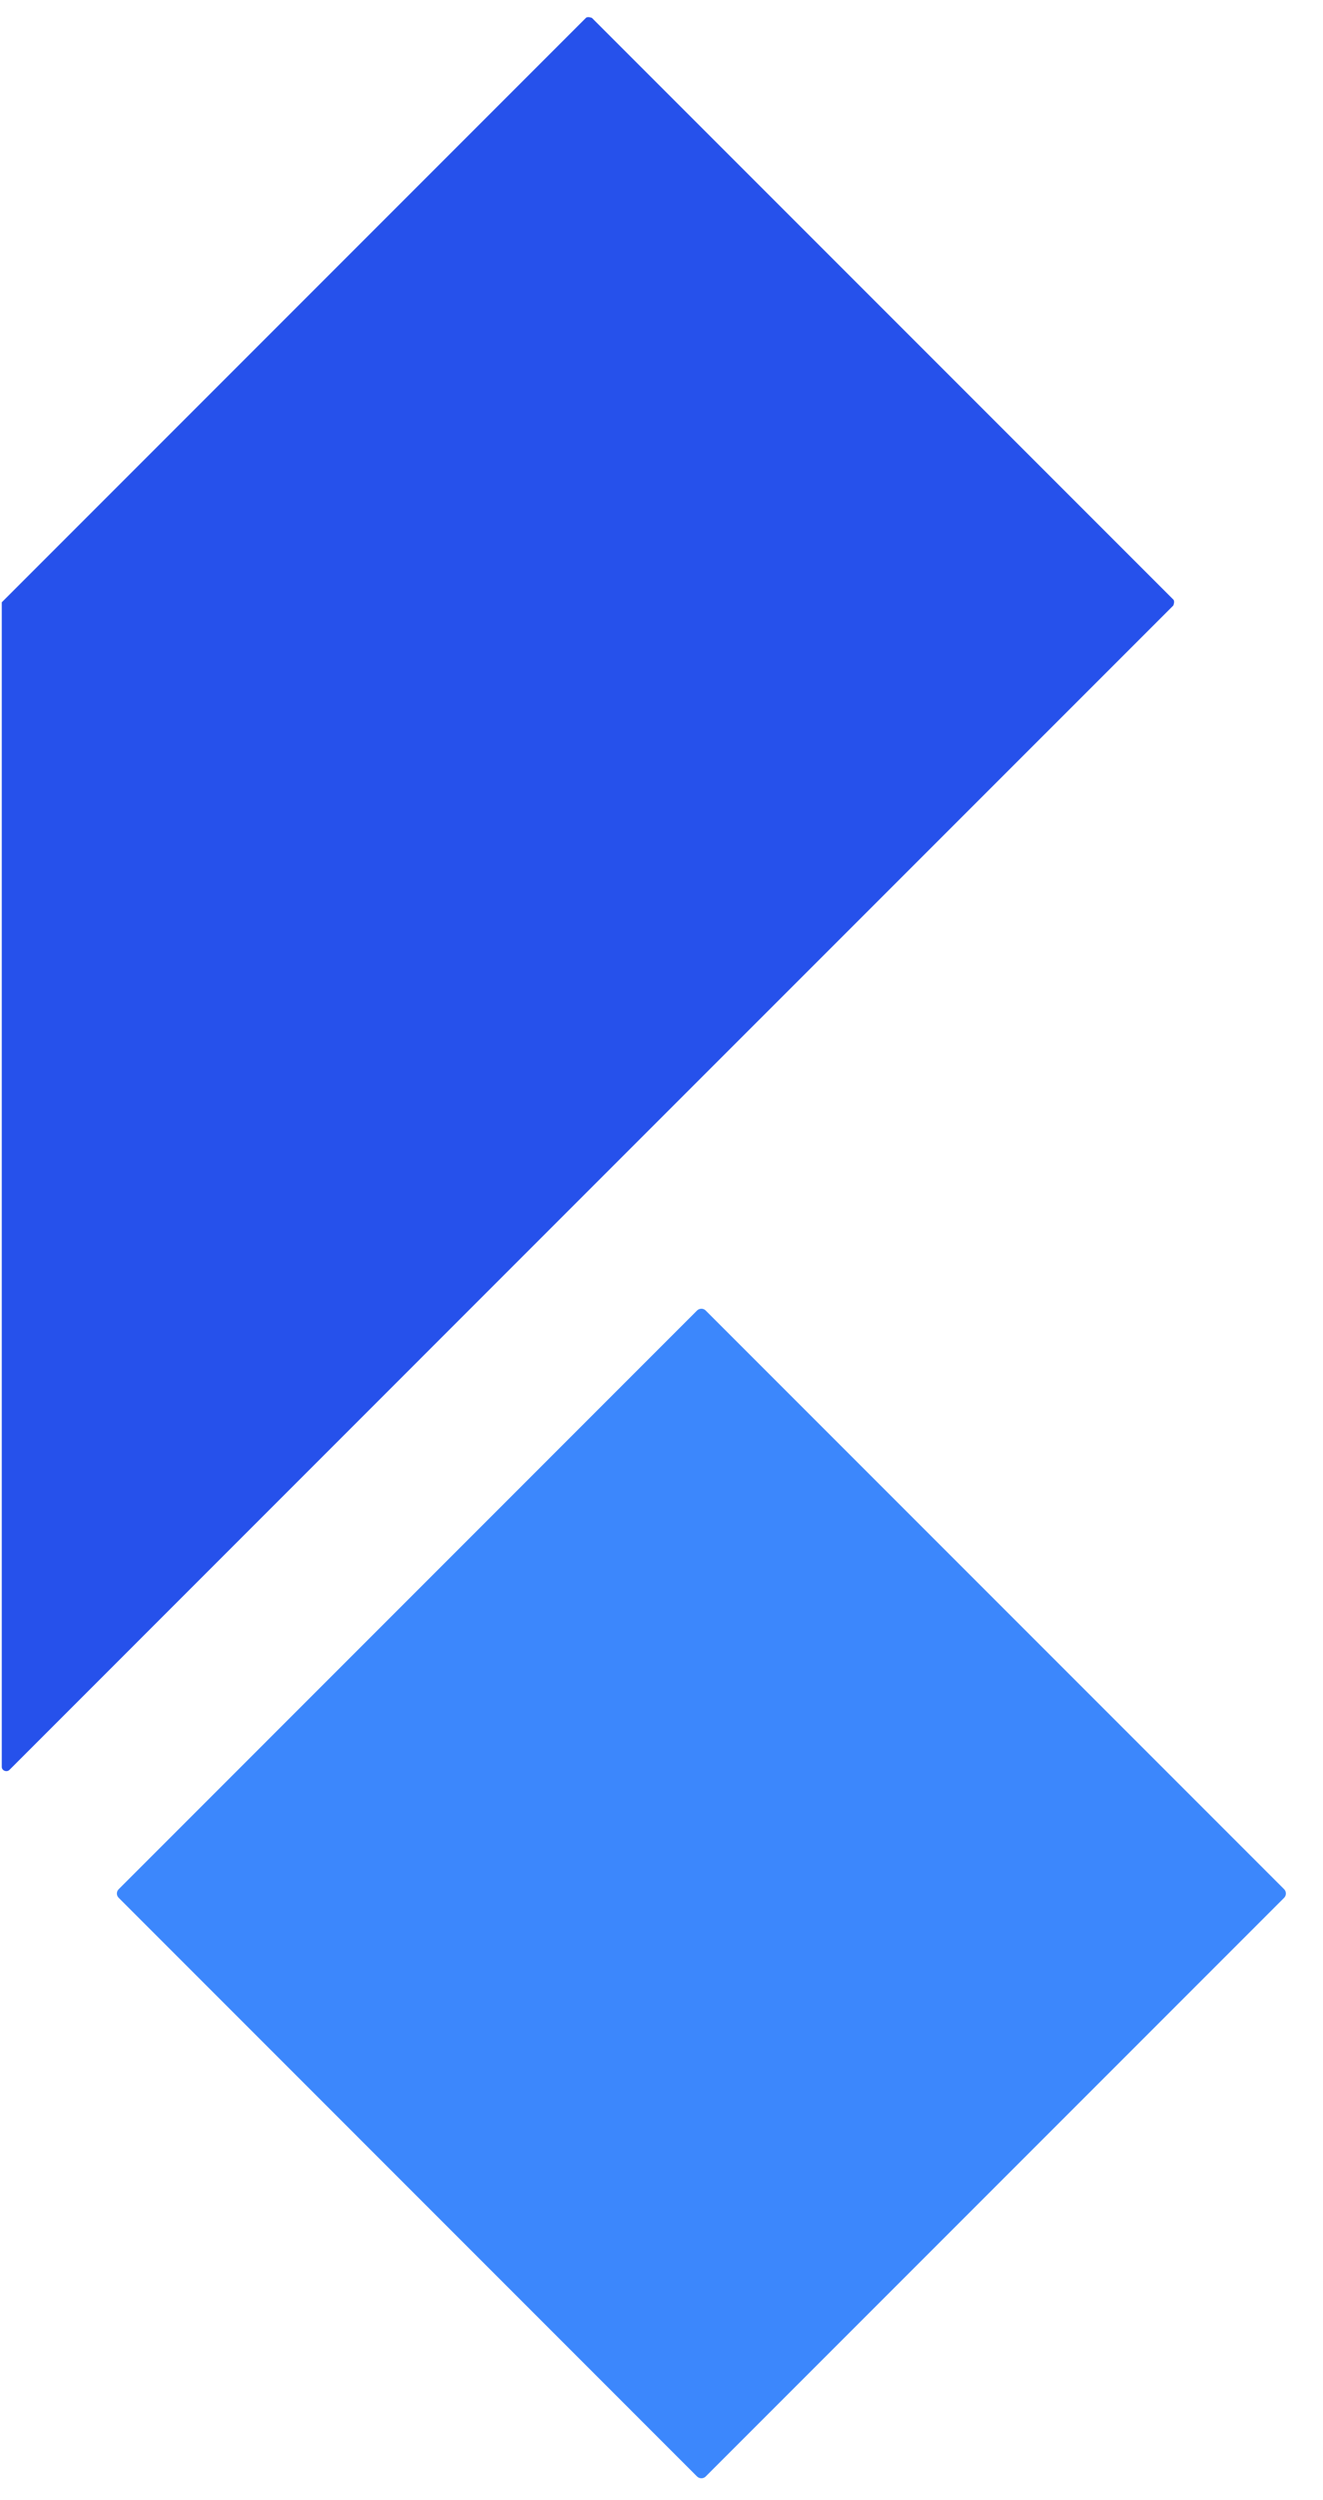 <svg width="18" height="34" viewBox="0 0 18 34" fill="none" xmlns="http://www.w3.org/2000/svg">
<path d="M9.484 17.822L1.615 25.692C1.582 25.724 1.582 25.777 1.615 25.809L9.484 33.679C9.517 33.711 9.569 33.711 9.601 33.679L17.471 25.809C17.503 25.777 17.503 25.724 17.471 25.692L9.601 17.822C9.569 17.79 9.517 17.79 9.484 17.822Z" fill="#3C87FC"/>
<path d="M7.971 0.244L0.024 8.191V24.028C0.024 24.079 0.088 24.104 0.126 24.072L8.015 16.182L15.963 8.235C15.963 8.235 15.988 8.178 15.963 8.153L8.054 0.244C8.054 0.244 7.996 0.219 7.971 0.244Z" fill="#2651EB"/>
</svg>
